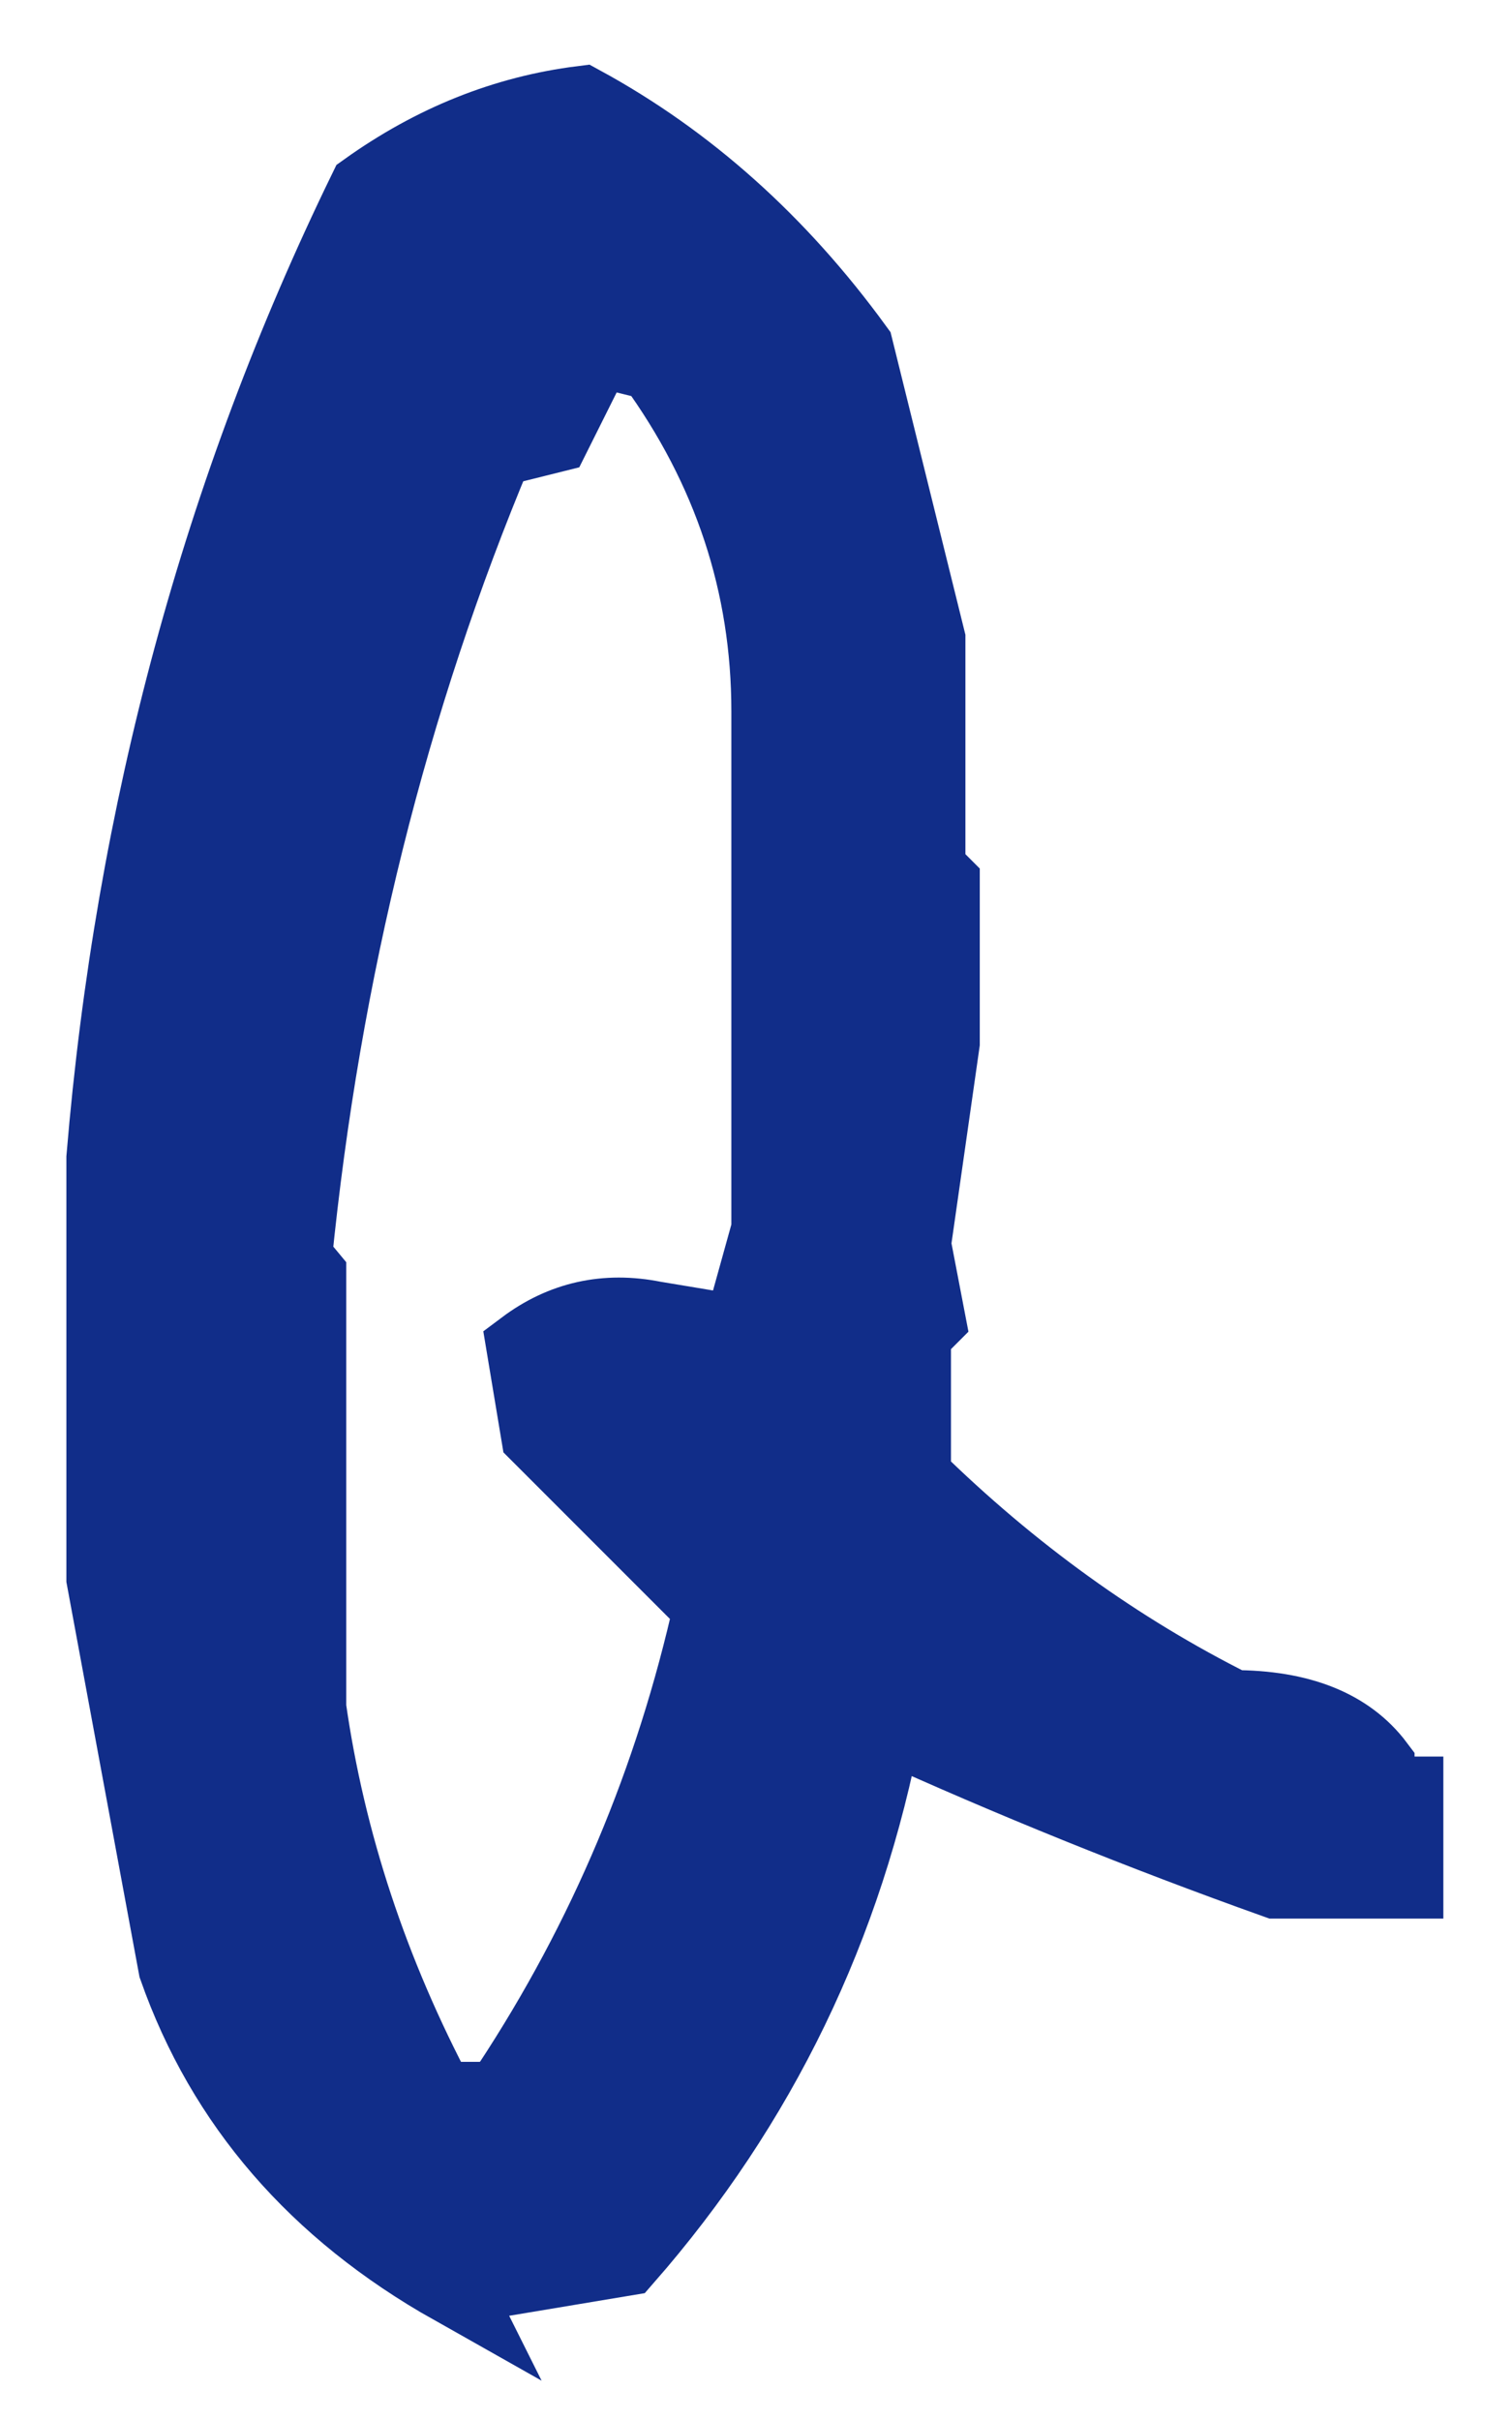 <svg height="32" viewBox="0 0 20 32" width="20" xmlns="http://www.w3.org/2000/svg"><path d="m5.985 30.24 2.285-.381c1.777-2.031 2.92-4.393 3.428-7.084 1.676.762 3.402 1.46 5.18 2.095h1.714v-1.143h-.381v-.381c-.381-.508-1.016-.762-1.904-.762-1.523-.762-2.933-1.777-4.228-3.047v-1.904l.19-.19-.19-.99.381-2.666v-2.095l-.19-.19v-3.047l-.952-3.847c-1.016-1.396-2.222-2.476-3.618-3.237-1.016.127-1.968.508-2.856 1.143-1.93 3.961-3.085 8.227-3.466 12.797v5.561l.952 5.142c.635 1.803 1.854 3.212 3.656 4.228zm.571-2.476h-.762c-.889-1.676-1.46-3.402-1.714-5.18v-5.713l-.19-.229c.381-3.809 1.27-7.376 2.666-10.702l.762-.19.571-1.143.762.19c1.016 1.396 1.523 2.933 1.523 4.608v6.855l-.381 1.371-1.143-.19c-.635-.127-1.206 0-1.714.381l.19 1.143 2.285 2.285c-.508 2.285-1.396 4.393-2.666 6.322z" fill="#112d89" stroke="#112d89"/></svg>